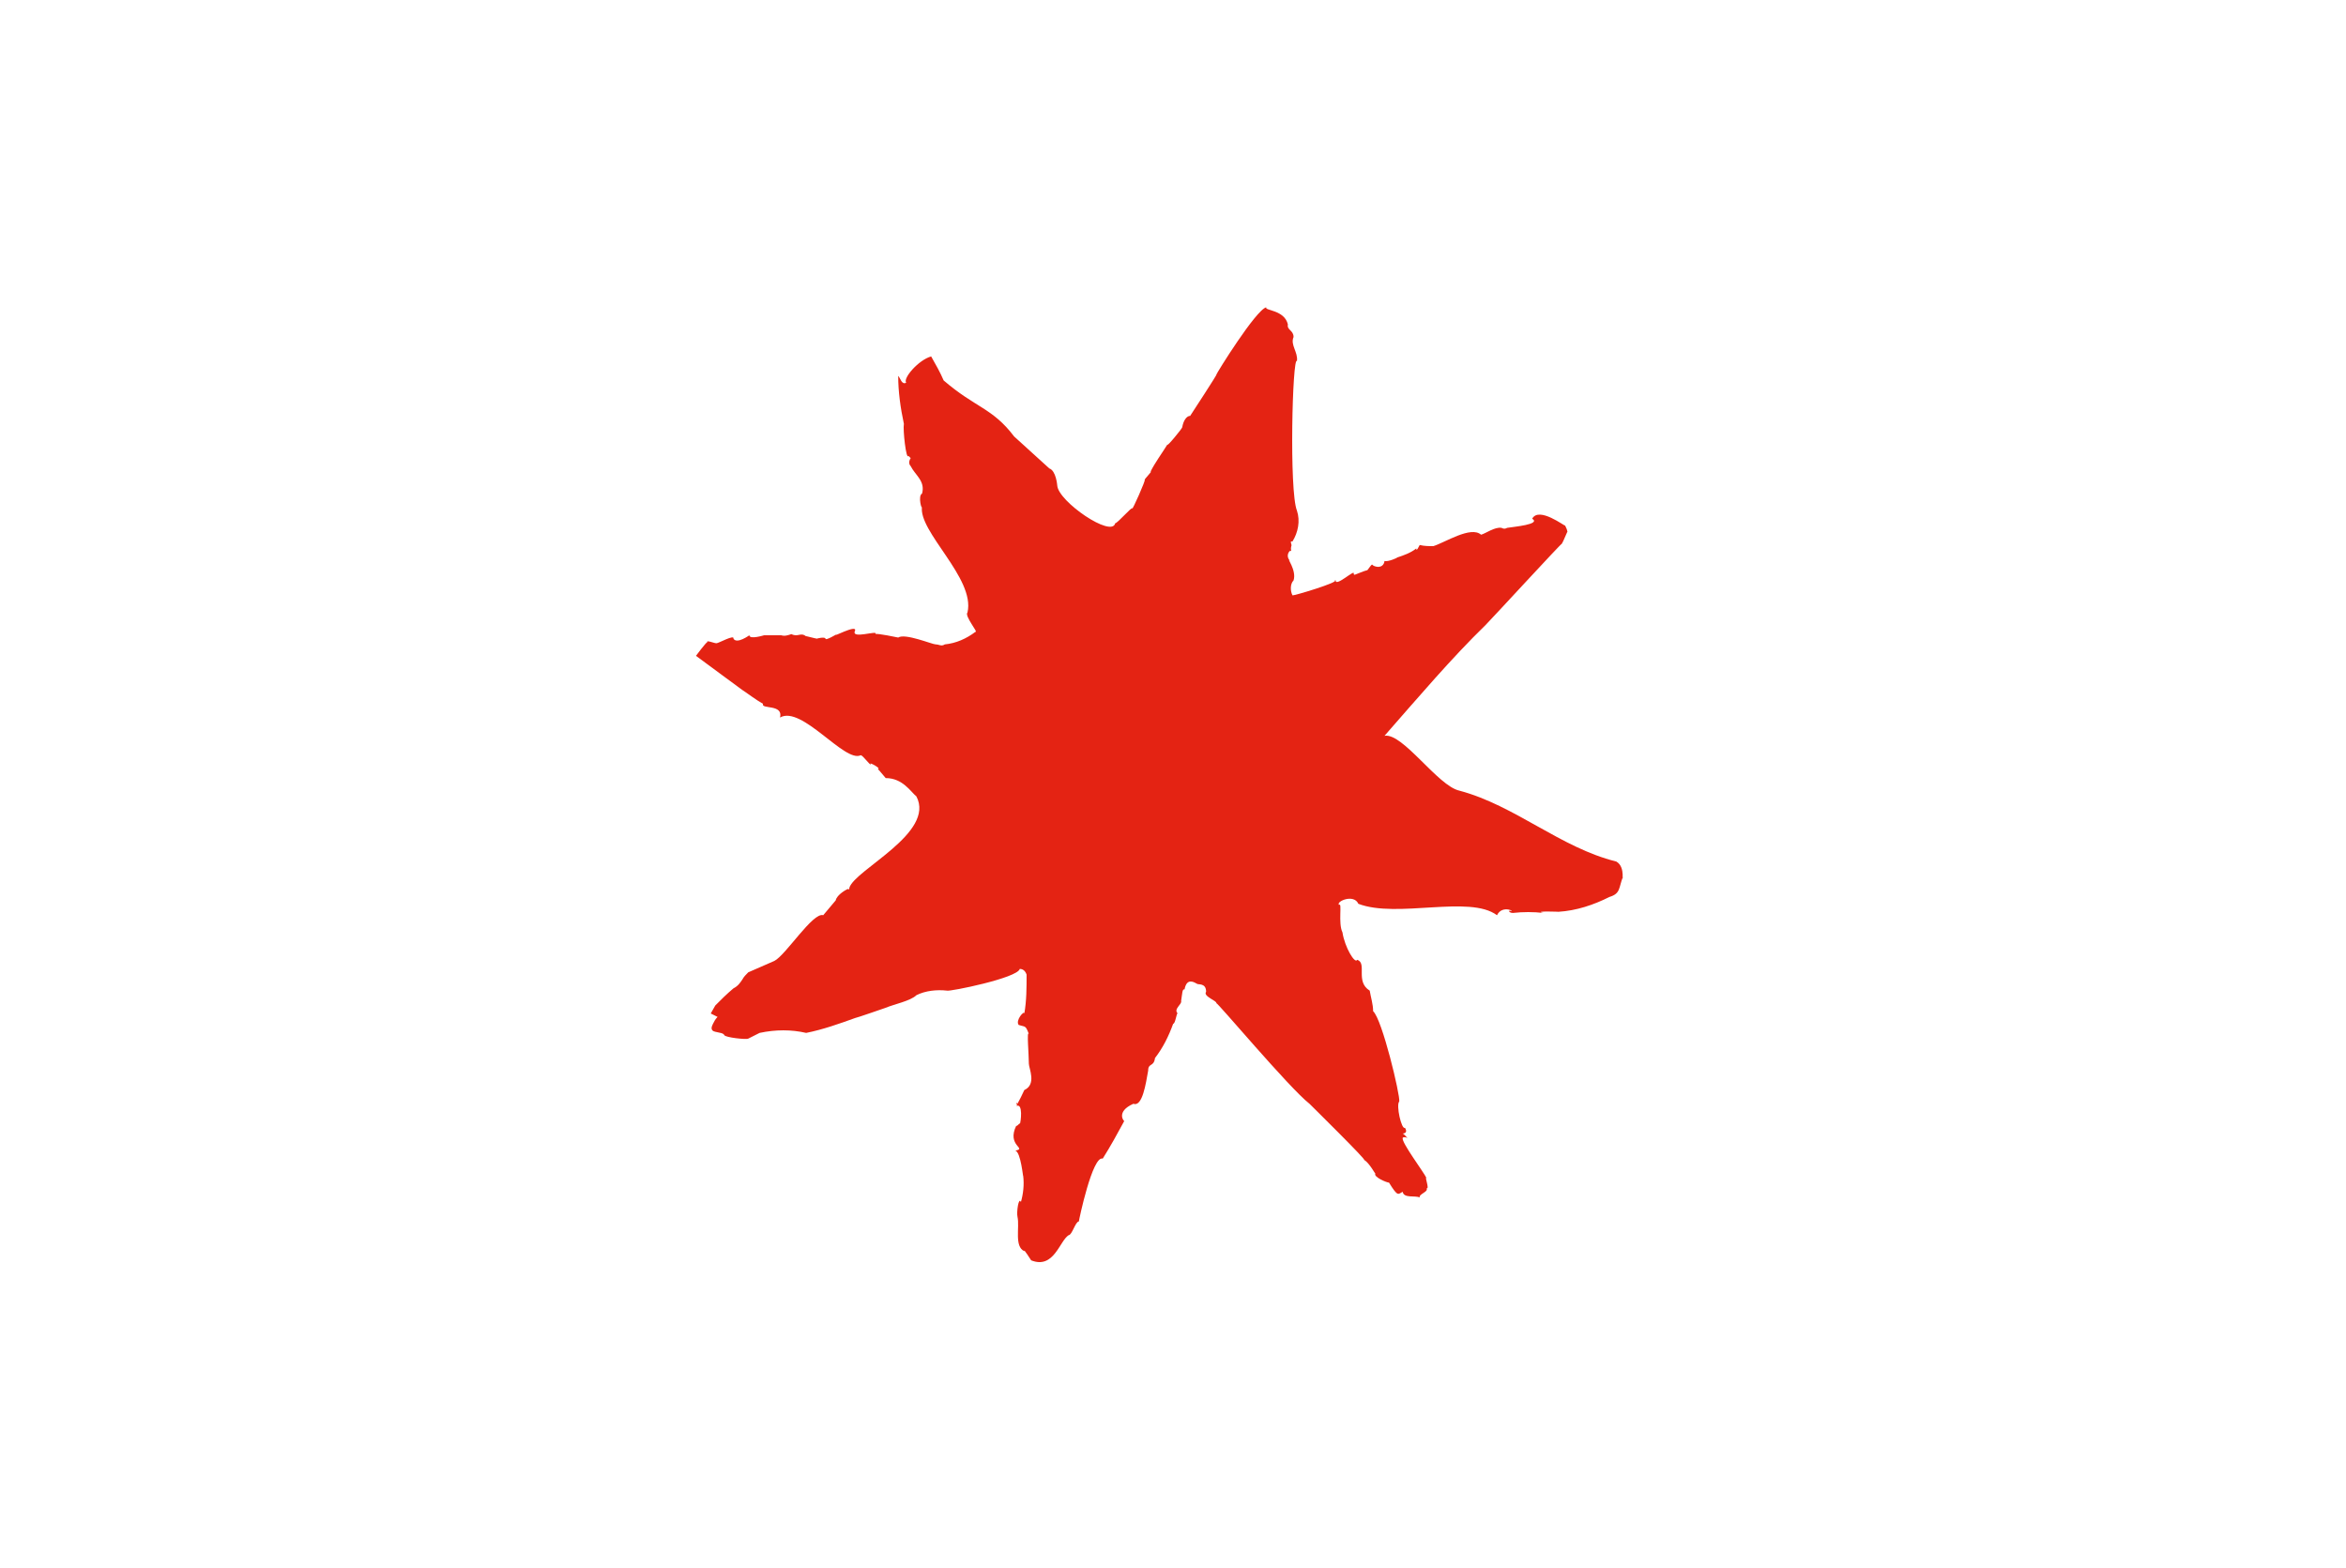 <?xml version="1.0" encoding="UTF-8" standalone="no"?>
<!-- Generator: Adobe Illustrator 23.0.3, SVG Export Plug-In . SVG Version: 6.00 Build 0)  -->

<svg
   xmlns:dc="http://purl.org/dc/elements/1.1/"
   xmlns:cc="http://creativecommons.org/ns#"
   xmlns:rdf="http://www.w3.org/1999/02/22-rdf-syntax-ns#"
   xmlns:svg="http://www.w3.org/2000/svg"
   xmlns="http://www.w3.org/2000/svg"
   xmlns:sodipodi="http://sodipodi.sourceforge.net/DTD/sodipodi-0.dtd"
   xmlns:inkscape="http://www.inkscape.org/namespaces/inkscape"
   version="1.1"
   id="Layer_1"
   x="0px"
   y="0px"
   viewBox="0 0 513.1 343"
   style="enable-background:new 0 0 513.1 343;"
   xml:space="preserve"
   sodipodi:docname="Flag of the Île-de-France Region (symbol).svg"
   inkscape:version="0.92.3 (2405546, 2018-03-11)"><defs
   id="defs47" /><sodipodi:namedview
   pagecolor="#ffffff"
   bordercolor="#666666"
   borderopacity="1"
   objecttolerance="10"
   gridtolerance="10"
   guidetolerance="10"
   inkscape:pageopacity="0"
   inkscape:pageshadow="2"
   inkscape:window-width="1920"
   inkscape:window-height="1017"
   id="namedview45"
   showgrid="false"
   inkscape:zoom="1.2132607"
   inkscape:cx="280.9704"
   inkscape:cy="171.5"
   inkscape:window-x="-8"
   inkscape:window-y="-8"
   inkscape:window-maximized="1"
   inkscape:current-layer="g42" />
<style
   type="text/css"
   id="style2">
	.st0{fill:#E42313;}
	.st1{fill:#2A327B;}
	.st2{fill:#FFF;}
</style>
<g
   id="g42">
	<path
   class="st2"
   d="M 0,0 V 343 H 513.1 V 0 Z"
   id="path4"
   inkscape:connector-curvature="0"
   style="fill:#ffffff;fill-opacity:1" />
	
	
	
	
	
	
	
	
	
	
	
	
	
	
	
	
	
	<path
   class="st0"
   d="m 299.068,124.699 c -0.994,0.25 -1.988,0.75 -2.733,1 -0.248,0 -0.248,0 -0.248,-0.25 0.248,-1 -3.976,2.999 -3.976,1.5 0,-0.25 0.248,0 -0.248,0 1.491,0.25 -9.194,3.499 -9.194,3.249 -0.497,-1 -0.497,-2.499 0.248,-3.249 0.745,-2.249 -1.739,-5.249 -0.745,-4.249 -0.497,-0.5 -0.745,-1.25 -0.248,-1.999 0,0 0.248,-0.25 0.248,-0.25 0.497,0.25 0,0 0.248,-1 0.248,-0.25 -0.497,-1.25 0.248,-1 1.242,-1.999 1.739,-4.499 0.994,-6.748 -1.739,-4.249 -0.994,-33.991 0,-32.742 0.248,-1.999 -1.491,-3.499 -0.745,-5.249 0,-1.5 -1.491,-1.5 -1.242,-2.749 -0.745,-3.249 -5.218,-2.999 -4.721,-3.749 -2.236,0.5 -10.933,14.496 -10.933,14.746 0.497,-0.5 -5.715,8.998 -5.715,8.998 -0.745,0 -1.491,1 -1.739,2.499 0,0.25 -3.479,4.499 -3.23,3.749 -1.242,1.999 -2.733,3.999 -3.727,5.998 0.745,-0.5 -1.491,1.75 -1.242,1.75 0.248,0 -2.733,6.748 -2.733,6.248 0,-0.5 -3.23,3.249 -3.727,3.249 -0.745,3.249 -12.424,-4.749 -12.673,-8.248 0,0 -0.248,-3.249 -1.739,-3.749 l -7.703,-6.998 c -4.721,-6.248 -8.448,-6.248 -15.406,-12.247 -0.745,-1.75 -1.739,-3.499 -2.733,-5.249 -2.733,0.75 -6.212,4.749 -5.467,5.749 -0.994,0.5 -1.242,-1 -1.739,-1.5 0,3.499 0.497,6.998 1.242,10.497 -0.248,1.25 0.497,7.998 0.994,6.998 l 0.497,0.5 c 0,0 -0.745,1 0,1.75 0.994,1.999 3.23,3.249 2.485,5.998 -0.994,0.5 0,3.999 0,2.749 -0.994,5.499 11.679,15.746 9.939,23.244 -0.745,0.75 2.485,4.499 1.739,4.249 -1.988,1.5 -4.224,2.499 -6.709,2.749 -0.745,0.5 -1.242,0 -1.988,0 -0.745,0 -6.709,-2.499 -8.2,-1.5 0,0 -4.721,-1 -4.97,-0.75 0.745,-1 -5.467,1.25 -4.473,-0.75 0.497,-1.5 -5.467,1.75 -3.976,0.75 0,0 -2.485,1.5 -2.485,1 0,-0.5 -2.236,0 -1.739,0 -0.497,0 -2.982,-0.75 -2.485,-0.5 -1.242,-1 -1.739,0.25 -3.23,-0.5 -0.745,0.25 -1.491,0.5 -2.236,0.25 h -3.727 c 0,0 -3.23,1 -3.23,0 0,0 -2.733,2 -3.479,0.75 0.248,-1 -3.23,1 -3.727,1 -0.497,0 -2.236,-0.75 -1.988,-0.25 -0.248,0 -2.485,2.999 -2.485,2.999 0,0 12.176,8.998 10.188,7.498 1.491,1 2.733,1.999 4.473,2.999 -0.497,1.25 4.473,0 3.727,2.999 4.721,-2.749 14.163,9.997 17.642,8.248 0.497,0 1.988,2.249 2.236,1.999 -0.745,-0.75 2.485,1 1.491,1 0.497,0.5 0.248,0.25 1.739,2 3.727,0 5.467,2.999 6.709,3.999 4.224,7.998 -13.418,15.996 -14.66,19.995 0,0.25 0,0.5 -0.248,0.25 -0.248,0 -2.485,1.25 -2.733,2.499 l -2.733,3.249 c -2.236,-0.75 -8.2,8.748 -10.685,9.997 l -5.715,2.499 c -0.497,0.5 -0.994,1 -1.242,1.5 -0.497,0.75 -0.994,1.5 -1.988,1.999 -1.491,1.25 -2.733,2.499 -3.976,3.749 l -0.994,1.75 1.491,0.75 c -0.497,0.5 -0.745,1 -0.994,1.5 -0.248,0.5 -0.745,1.5 0.497,1.75 0.994,0.25 1.739,0.25 1.988,0.75 0.248,0.5 4.721,1 5.218,0.75 l 2.485,-1.25 c 3.479,-0.75 6.957,-0.75 10.188,0 3.727,-0.75 7.206,-1.999 10.685,-3.249 0.248,0 6.709,-2.249 6.709,-2.249 1.739,-0.75 5.467,-1.5 6.709,-2.749 1.988,-1 4.473,-1.25 6.709,-1 0.497,0.25 15.406,-2.749 15.903,-4.749 0.745,0 1.242,0.5 1.491,1.25 0,2.749 0,5.749 -0.497,8.498 0,-0.75 -1.988,1.5 -1.242,2.499 1.491,0.5 1.491,0 2.236,2 -0.497,-1 0,4.499 0,6.498 0,1 1.739,4.499 -0.994,5.749 0,0 -1.491,3.249 -1.739,3.249 0.248,-1.5 0.248,0.75 0,0.25 1.491,-0.75 0.994,3.499 0.745,3.999 0.248,-0.75 -0.745,0.75 -0.745,0.25 -2.236,4.499 2.485,4.999 -0.248,5.499 1.242,0.25 1.739,6.248 1.739,5.499 0.248,1.999 0,3.999 -0.497,5.749 -0.497,-1.25 -0.994,2.249 -0.745,3.249 0.497,2.249 -0.745,6.498 1.491,7.498 -0.248,-0.75 1.491,2 1.491,2 4.97,1.999 6.212,-4.249 8.2,-5.499 0.745,0 1.491,-2.999 2.236,-2.999 0,-0.25 2.982,-14.496 5.218,-13.747 1.739,-2.749 3.23,-5.499 4.721,-8.248 0,0.25 -1.988,-1.999 1.988,-3.749 1.988,0.75 2.733,-4.499 3.23,-7.248 0,-1.75 1.242,-0.75 1.491,-2.749 1.739,-2.249 2.982,-4.749 3.976,-7.498 0.497,0 0.745,-2.499 0.994,-2.249 -0.994,-1 0.994,-1.999 0.745,-2.749 0.248,-1.5 0.248,-2.749 0.745,-2.499 0.497,-2.749 2.236,-1.5 2.733,-1.25 0.248,0.25 1.988,-0.25 1.988,1.75 -0.745,1 2.485,2 2.236,2.499 0,-0.5 15.903,18.495 20.376,21.994 0.248,0.25 12.673,12.497 11.927,12.247 1.242,0.75 2.485,3.249 2.485,2.999 -0.497,0.75 2.485,2 2.982,2 1.988,3.249 1.988,2.499 2.982,1.999 0.248,1.5 2.733,0.75 3.727,1.25 -0.248,-0.75 1.988,-1.25 1.491,-2 0.745,0.25 -0.497,-2.749 0,-2.249 -0.745,-1.5 -5.467,-7.748 -5.218,-8.748 0,-0.25 0.745,-0.25 0.994,0 0.248,0.25 -0.497,-0.75 -0.994,-1 0.745,0 0.994,-0.5 0.497,-1.25 -0.745,0.5 -1.988,-4.999 -1.242,-5.749 0.248,-1.25 -3.727,-17.995 -5.715,-19.745 0,-1.5 -0.497,-2.999 -0.745,-4.499 -3.23,-2 -0.497,-5.998 -2.733,-6.748 -0.497,1 -2.733,-2.749 -3.23,-5.998 -0.994,-1.999 0,-6.748 -0.745,-5.998 -0.745,-0.75 3.23,-2.499 4.224,-0.25 8.448,3.249 24.351,-2 30.315,2.499 1.242,-2.499 4.473,-0.5 2.733,-1 -0.248,0.25 0.248,0.5 0.745,0.5 2.236,-0.25 4.473,-0.25 6.709,0 -2.485,-0.5 3.727,-0.25 3.23,-0.25 3.976,-0.25 7.703,-1.5 11.182,-3.249 2.485,-0.75 1.988,-2 2.982,-4.499 -0.497,2 0.745,-1.999 -1.491,-3.249 -12.176,-2.999 -22.115,-12.247 -34.29,-15.496 -4.721,-1 -12.424,-12.747 -16.4,-11.997 7.454,-8.498 14.66,-16.996 22.115,-24.244 1.491,-1.5 16.648,-17.995 16.648,-17.746 0.497,-0.75 1.491,-3.499 1.242,-2.499 0,-0.5 -0.248,-1 -0.497,-1.5 0,0.25 -5.715,-4.249 -7.206,-1.5 1.988,1.25 -3.976,1.75 -5.467,2 -0.497,0.25 -0.745,0.25 -1.242,0 -1.491,-0.25 -3.479,1.25 -4.473,1.5 -2.236,-1.999 -7.951,1.75 -10.436,2.499 -0.994,0 -1.988,0 -2.982,-0.25 -0.745,1.5 -0.745,1 -0.745,0.75 -1.242,1 -2.733,1.5 -4.224,2 0.248,0 -1.988,1 -2.733,0.75 0,0.25 -0.248,1.5 -1.739,1.25 -1.242,-0.25 -0.745,-0.75 -1.242,-0.25"
   id="path40"
   inkscape:connector-curvature="0"
   style="fill:#e42313;stroke-width:1" />
</g>
</svg>